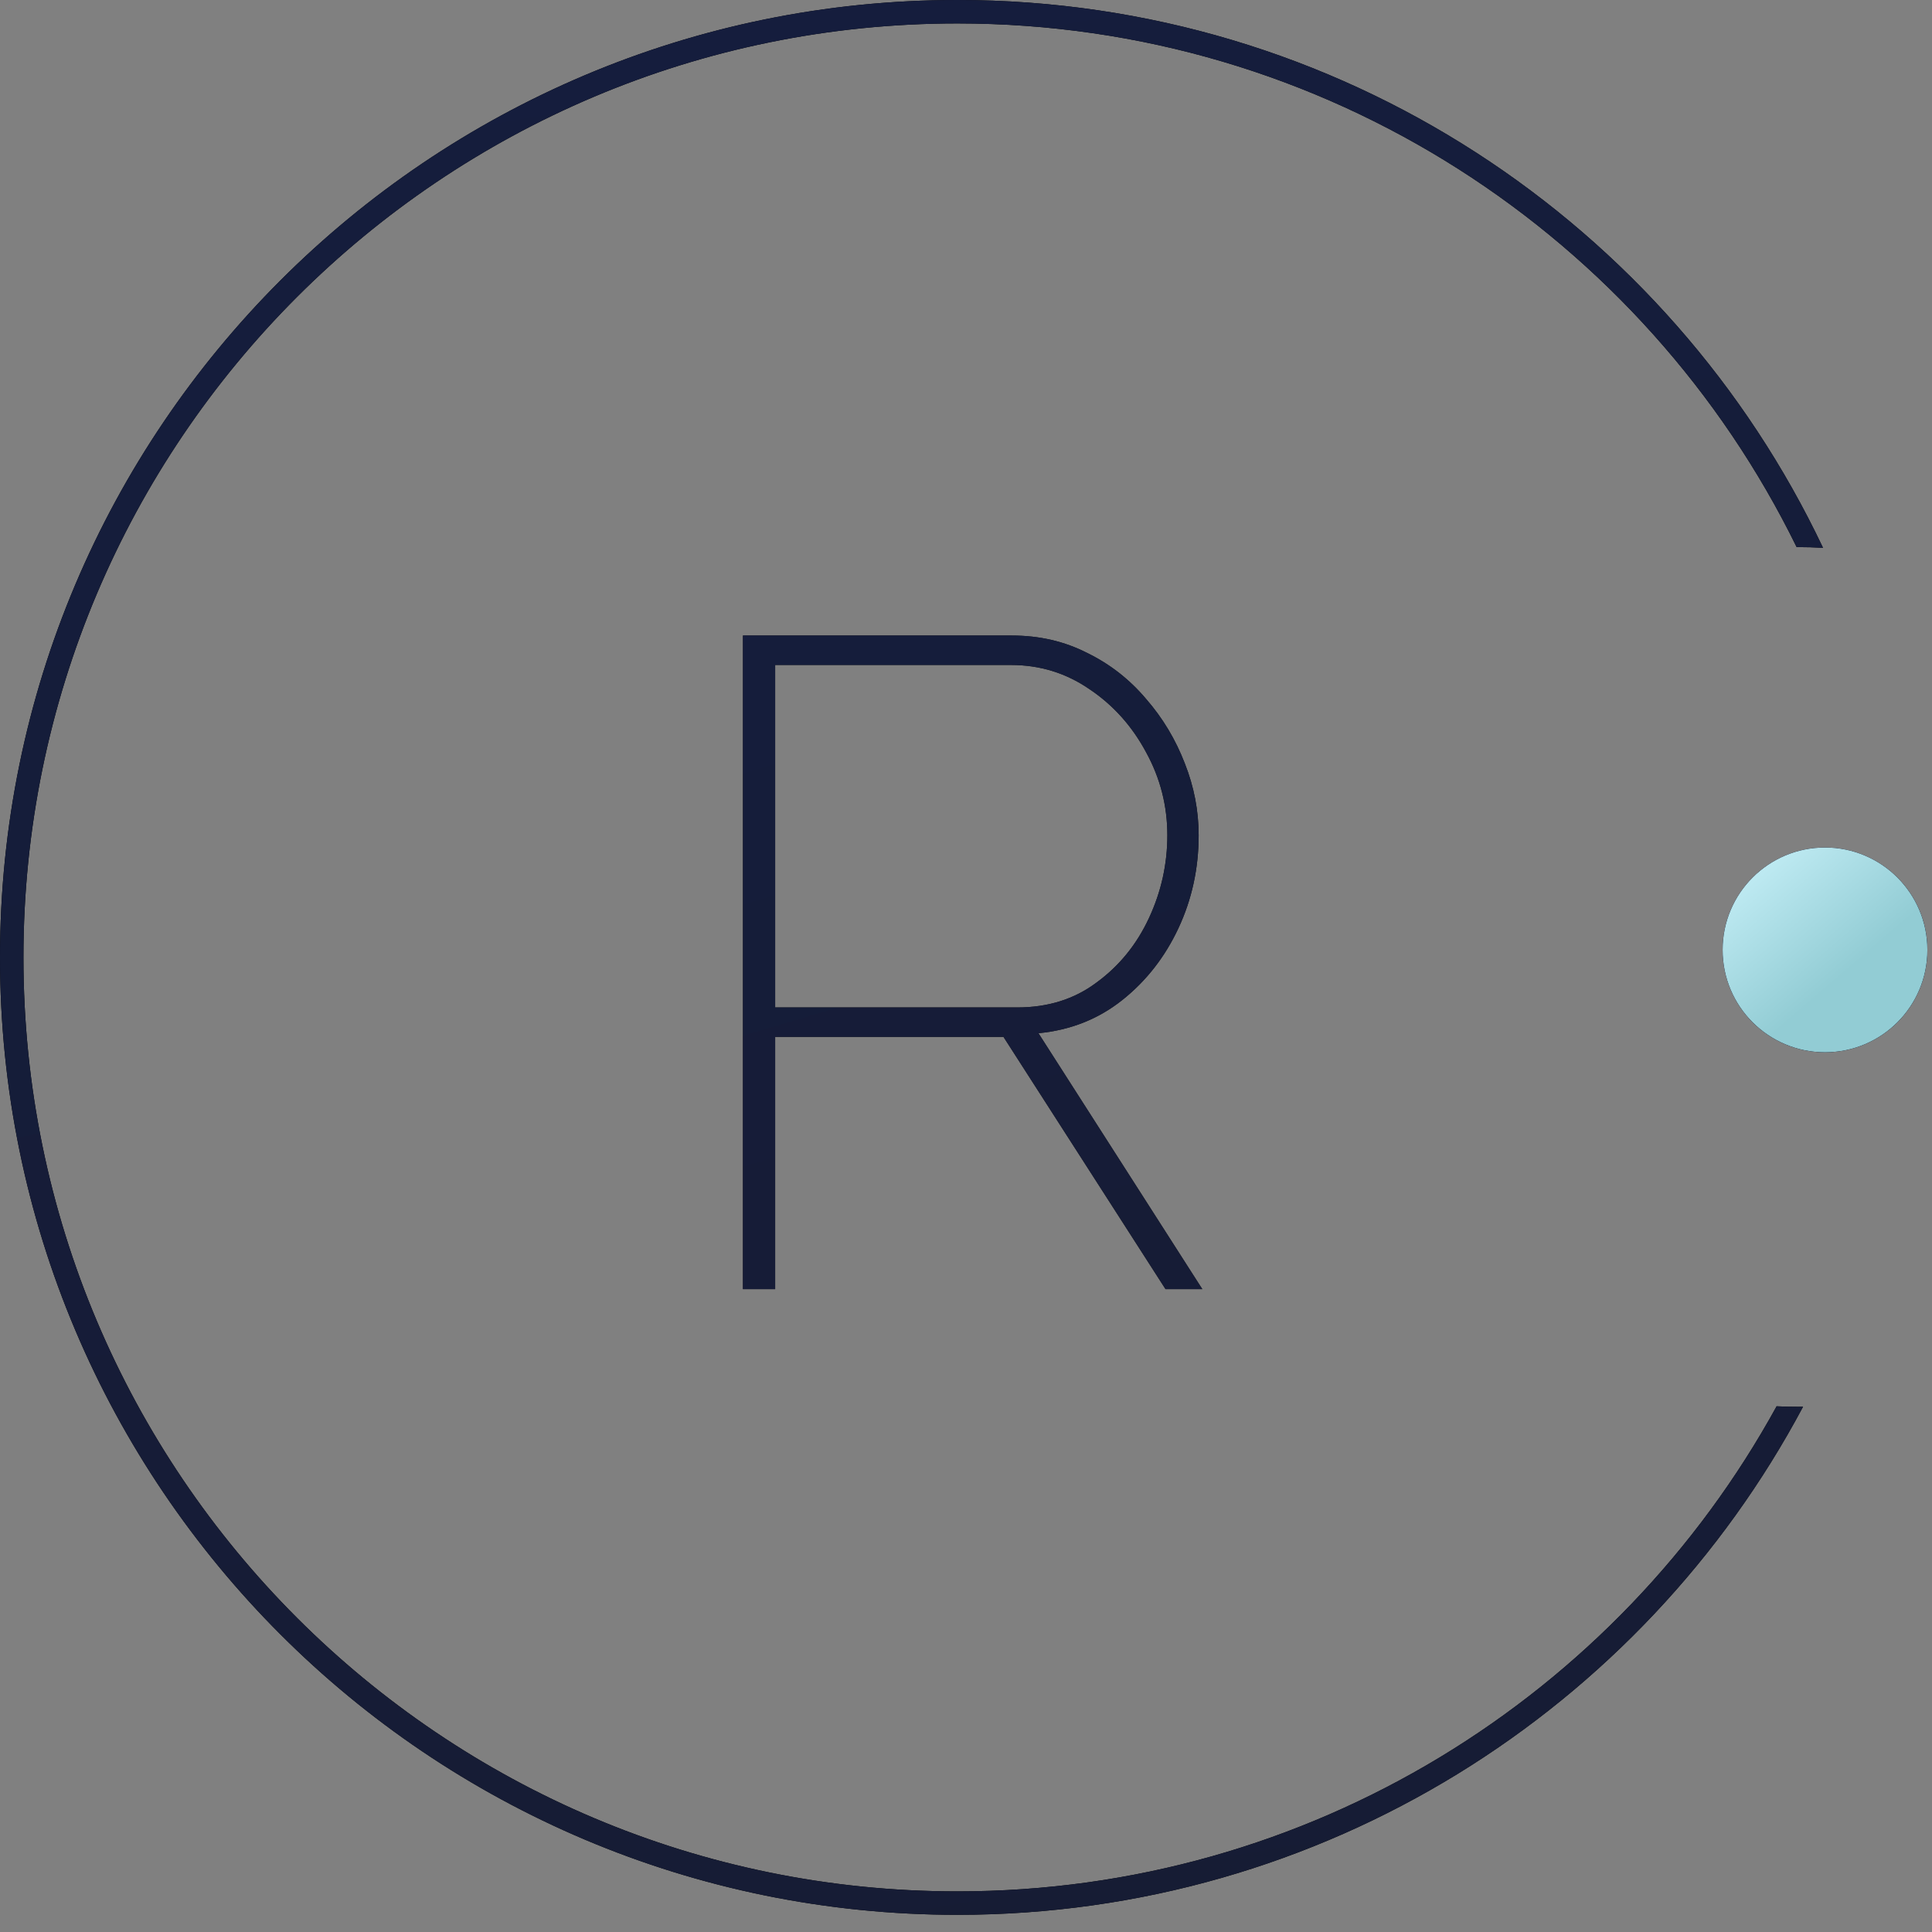 <svg width="111" height="111" viewBox="0 0 111 111" fill="none" xmlns="http://www.w3.org/2000/svg">
<rect x="0" y="0" width="111" height="111" fill="#808080" stroke="none"/>
<path d="M42.685 74.066V36.513H58.13C59.716 36.513 61.162 36.847 62.467 37.517C63.771 38.152 64.9 39.034 65.852 40.162C66.804 41.255 67.544 42.489 68.073 43.864C68.602 45.204 68.867 46.58 68.867 47.99C68.867 49.894 68.479 51.675 67.703 53.332C66.927 54.989 65.852 56.365 64.477 57.458C63.102 58.551 61.497 59.186 59.663 59.362L69.078 74.066H66.963L57.654 59.574H44.536V74.066H42.685ZM44.536 57.881H58.447C60.21 57.881 61.726 57.405 62.996 56.453C64.3 55.501 65.305 54.267 66.01 52.75C66.716 51.234 67.068 49.647 67.068 47.99C67.068 46.297 66.663 44.711 65.852 43.23C65.041 41.714 63.948 40.497 62.572 39.58C61.233 38.663 59.734 38.205 58.077 38.205H44.536V57.881Z" fill="#131212"/>
<path d="M42.685 74.066V36.513H58.13C59.716 36.513 61.162 36.847 62.467 37.517C63.771 38.152 64.9 39.034 65.852 40.162C66.804 41.255 67.544 42.489 68.073 43.864C68.602 45.204 68.867 46.58 68.867 47.99C68.867 49.894 68.479 51.675 67.703 53.332C66.927 54.989 65.852 56.365 64.477 57.458C63.102 58.551 61.497 59.186 59.663 59.362L69.078 74.066H66.963L57.654 59.574H44.536V74.066H42.685ZM44.536 57.881H58.447C60.21 57.881 61.726 57.405 62.996 56.453C64.3 55.501 65.305 54.267 66.01 52.75C66.716 51.234 67.068 49.647 67.068 47.99C67.068 46.297 66.663 44.711 65.852 43.23C65.041 41.714 63.948 40.497 62.572 39.58C61.233 38.663 59.734 38.205 58.077 38.205H44.536V57.881Z" fill="url(#paint0_linear_9436_19553)"/>
<circle cx="104.853" cy="54.575" r="5.881" fill="#131212"/>
<circle cx="104.853" cy="54.575" r="5.881" fill="url(#paint1_linear_9436_19553)"/>
<circle cx="104.853" cy="54.575" r="5.881" fill="url(#paint2_linear_9436_19553)"/>
<path fill-rule="evenodd" clip-rule="evenodd" d="M102.073 80.796C92.953 97.407 75.294 108.666 55.007 108.666C25.371 108.666 1.347 84.642 1.347 55.007C1.347 25.371 25.371 1.347 55.007 1.347C76.184 1.347 94.496 13.615 103.223 31.432C103.241 31.432 103.26 31.432 103.278 31.432C103.768 31.432 104.256 31.446 104.739 31.474C95.92 12.868 76.966 0 55.007 0C24.627 0 0 24.627 0 55.007C0 85.386 24.627 110.013 55.007 110.013C76.055 110.013 94.343 98.19 103.591 80.823C103.486 80.825 103.382 80.825 103.278 80.825C102.874 80.825 102.472 80.816 102.073 80.796Z" fill="black"/>
<path fill-rule="evenodd" clip-rule="evenodd" d="M102.073 80.796C92.953 97.407 75.294 108.666 55.007 108.666C25.371 108.666 1.347 84.642 1.347 55.007C1.347 25.371 25.371 1.347 55.007 1.347C76.184 1.347 94.496 13.615 103.223 31.432C103.241 31.432 103.26 31.432 103.278 31.432C103.768 31.432 104.256 31.446 104.739 31.474C95.92 12.868 76.966 0 55.007 0C24.627 0 0 24.627 0 55.007C0 85.386 24.627 110.013 55.007 110.013C76.055 110.013 94.343 98.19 103.591 80.823C103.486 80.825 103.382 80.825 103.278 80.825C102.874 80.825 102.472 80.816 102.073 80.796Z" fill="url(#paint3_linear_9436_19553)"/>
<defs>
<linearGradient id="paint0_linear_9436_19553" x1="35.698" y1="20.132" x2="58.145" y2="96.375" gradientUnits="userSpaceOnUse">
<stop stop-color="#151D3E"/>
<stop offset="1" stop-color="#161C33"/>
</linearGradient>
<linearGradient id="paint1_linear_9436_19553" x1="98.331" y1="47.949" x2="100.873" y2="63.243" gradientUnits="userSpaceOnUse">
<stop stop-color="#151D3E"/>
<stop offset="1" stop-color="#161C33"/>
</linearGradient>
<linearGradient id="paint2_linear_9436_19553" x1="98.973" y1="47.322" x2="106.192" y2="55.739" gradientUnits="userSpaceOnUse">
<stop stop-color="#D1F7FF"/>
<stop offset="1" stop-color="#92CCD4"/>
</linearGradient>
<linearGradient id="paint3_linear_9436_19553" x1="-5.713" y1="-6.981" x2="19.191" y2="135.684" gradientUnits="userSpaceOnUse">
<stop stop-color="#151D3E"/>
<stop offset="1" stop-color="#161C33"/>
</linearGradient>
</defs>
</svg>
